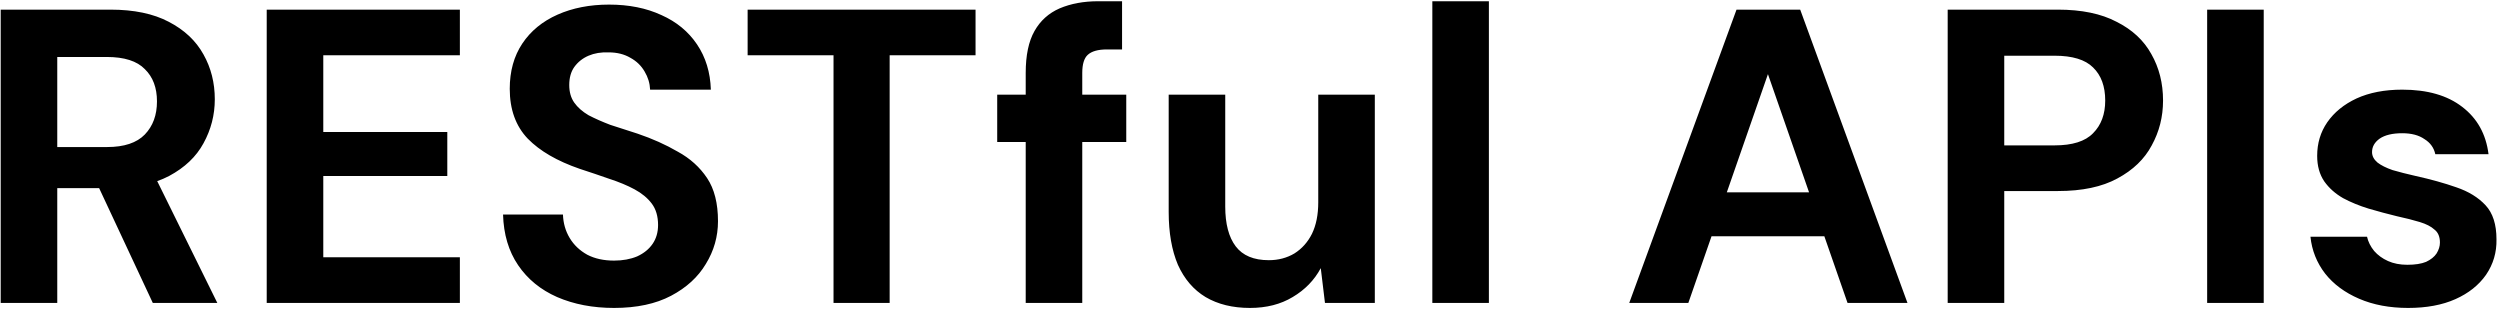 <svg xmlns="http://www.w3.org/2000/svg" width="137" height="17" viewBox="0 0 137 17" fill="none"><path d="M0.038 16.6V0.528H6.054C7.34 0.528 8.403 0.75 9.245 1.193C10.102 1.637 10.738 2.234 11.151 2.984C11.564 3.719 11.771 4.538 11.771 5.441C11.771 6.298 11.564 7.102 11.151 7.852C10.753 8.587 10.125 9.184 9.268 9.643C8.426 10.087 7.34 10.309 6.008 10.309H3.138V16.6H0.038ZM8.373 16.6L5.067 9.528H8.419L11.909 16.6H8.373ZM3.138 8.058H5.87C6.804 8.058 7.493 7.829 7.937 7.37C8.38 6.91 8.602 6.306 8.602 5.556C8.602 4.806 8.38 4.217 7.937 3.788C7.508 3.344 6.812 3.122 5.847 3.122H3.138V8.058ZM14.616 16.6V0.528H25.201V3.03H17.716V7.232H24.512V9.643H17.716V14.097H25.201V16.6H14.616ZM33.651 16.875C32.488 16.875 31.447 16.676 30.529 16.278C29.626 15.88 28.914 15.299 28.394 14.533C27.873 13.768 27.598 12.842 27.567 11.755H30.85C30.866 12.23 30.988 12.658 31.218 13.041C31.447 13.424 31.769 13.73 32.182 13.959C32.595 14.174 33.085 14.281 33.651 14.281C34.126 14.281 34.547 14.204 34.914 14.051C35.282 13.883 35.565 13.653 35.764 13.362C35.963 13.071 36.062 12.727 36.062 12.329C36.062 11.854 35.947 11.464 35.718 11.158C35.488 10.852 35.174 10.592 34.776 10.377C34.379 10.163 33.919 9.972 33.399 9.803C32.878 9.62 32.335 9.436 31.769 9.252C30.529 8.824 29.58 8.273 28.922 7.599C28.264 6.91 27.934 6 27.934 4.867C27.934 3.903 28.164 3.076 28.623 2.387C29.082 1.699 29.725 1.17 30.552 0.803C31.378 0.436 32.32 0.252 33.376 0.252C34.463 0.252 35.419 0.443 36.246 0.826C37.072 1.193 37.723 1.729 38.197 2.433C38.672 3.137 38.925 3.964 38.955 4.913H35.626C35.611 4.561 35.511 4.232 35.328 3.926C35.144 3.604 34.884 3.352 34.547 3.168C34.21 2.969 33.812 2.87 33.353 2.87C32.94 2.854 32.572 2.915 32.251 3.053C31.929 3.191 31.669 3.398 31.47 3.673C31.287 3.933 31.195 4.262 31.195 4.66C31.195 5.043 31.287 5.365 31.47 5.625C31.654 5.885 31.914 6.115 32.251 6.314C32.603 6.497 33.001 6.673 33.445 6.842C33.904 6.995 34.401 7.155 34.937 7.324C35.748 7.599 36.483 7.928 37.141 8.311C37.815 8.678 38.35 9.161 38.748 9.758C39.147 10.354 39.346 11.143 39.346 12.122C39.346 12.964 39.123 13.745 38.68 14.464C38.251 15.184 37.616 15.765 36.774 16.209C35.932 16.653 34.891 16.875 33.651 16.875ZM45.677 16.6V3.03H40.97V0.528H53.46V3.03H48.753V16.6H45.677ZM56.209 16.6V3.995C56.209 3.03 56.369 2.265 56.691 1.699C57.012 1.132 57.471 0.719 58.068 0.459C58.681 0.199 59.385 0.068 60.181 0.068H61.489V2.709H60.663C60.173 2.709 59.821 2.808 59.607 3.007C59.408 3.191 59.308 3.52 59.308 3.995V16.6H56.209ZM54.647 7.783V5.188H61.719V7.783H54.647ZM68.498 16.875C67.549 16.875 66.738 16.676 66.064 16.278C65.406 15.88 64.901 15.291 64.549 14.51C64.212 13.714 64.044 12.75 64.044 11.617V5.188H67.143V11.319C67.143 12.268 67.335 12.995 67.717 13.5C68.1 14.005 68.705 14.258 69.531 14.258C70.052 14.258 70.519 14.135 70.932 13.89C71.345 13.63 71.666 13.27 71.896 12.811C72.126 12.337 72.24 11.763 72.24 11.089V5.188H75.34V16.6H72.608L72.378 14.694C72.026 15.352 71.513 15.88 70.84 16.278C70.182 16.676 69.401 16.875 68.498 16.875ZM78.492 16.6V0.068H81.591V16.6H78.492ZM89.283 16.6L95.161 0.528H98.651L104.529 16.6H101.245L96.883 4.063L92.521 16.6H89.283ZM91.878 12.949L92.681 10.538H100.878L101.682 12.949H91.878ZM106.733 16.6V0.528H112.772C114.073 0.528 115.144 0.75 115.986 1.193C116.843 1.622 117.478 2.211 117.892 2.961C118.32 3.711 118.535 4.561 118.535 5.51C118.535 6.398 118.328 7.217 117.915 7.967C117.517 8.717 116.889 9.321 116.032 9.78C115.19 10.24 114.103 10.469 112.772 10.469H109.833V16.6H106.733ZM109.833 7.967H112.588C113.568 7.967 114.272 7.745 114.7 7.301C115.144 6.857 115.366 6.26 115.366 5.51C115.366 4.729 115.144 4.125 114.7 3.696C114.272 3.268 113.568 3.053 112.588 3.053H109.833V7.967ZM120.952 16.6V0.528H124.052V16.6H120.952ZM131.963 16.875C130.953 16.875 130.057 16.707 129.277 16.37C128.496 16.033 127.876 15.574 127.417 14.992C126.958 14.395 126.69 13.722 126.613 12.972H129.713C129.774 13.247 129.904 13.508 130.103 13.753C130.302 13.982 130.555 14.166 130.861 14.304C131.167 14.441 131.519 14.51 131.917 14.51C132.346 14.51 132.69 14.457 132.95 14.35C133.21 14.227 133.402 14.074 133.524 13.89C133.647 13.691 133.708 13.492 133.708 13.293C133.708 12.972 133.608 12.735 133.409 12.582C133.226 12.413 132.958 12.275 132.606 12.168C132.254 12.061 131.833 11.954 131.343 11.847C130.838 11.724 130.325 11.587 129.805 11.434C129.3 11.28 128.833 11.089 128.404 10.86C127.976 10.615 127.631 10.309 127.371 9.941C127.111 9.559 126.981 9.092 126.981 8.541C126.981 7.852 127.164 7.24 127.532 6.704C127.914 6.153 128.45 5.717 129.139 5.395C129.843 5.074 130.677 4.913 131.641 4.913C133.019 4.913 134.113 5.227 134.925 5.854C135.751 6.482 136.233 7.347 136.371 8.449H133.455C133.379 8.097 133.18 7.821 132.858 7.622C132.552 7.408 132.147 7.301 131.641 7.301C131.106 7.301 130.692 7.4 130.402 7.599C130.126 7.798 129.988 8.043 129.988 8.334C129.988 8.548 130.088 8.74 130.287 8.908C130.486 9.061 130.761 9.199 131.113 9.321C131.481 9.428 131.902 9.536 132.376 9.643C133.203 9.826 133.945 10.033 134.603 10.263C135.277 10.492 135.813 10.821 136.21 11.25C136.608 11.678 136.807 12.298 136.807 13.11C136.823 13.829 136.631 14.48 136.233 15.061C135.835 15.628 135.277 16.072 134.557 16.393C133.838 16.714 132.973 16.875 131.963 16.875Z" fill="black"></path></svg>